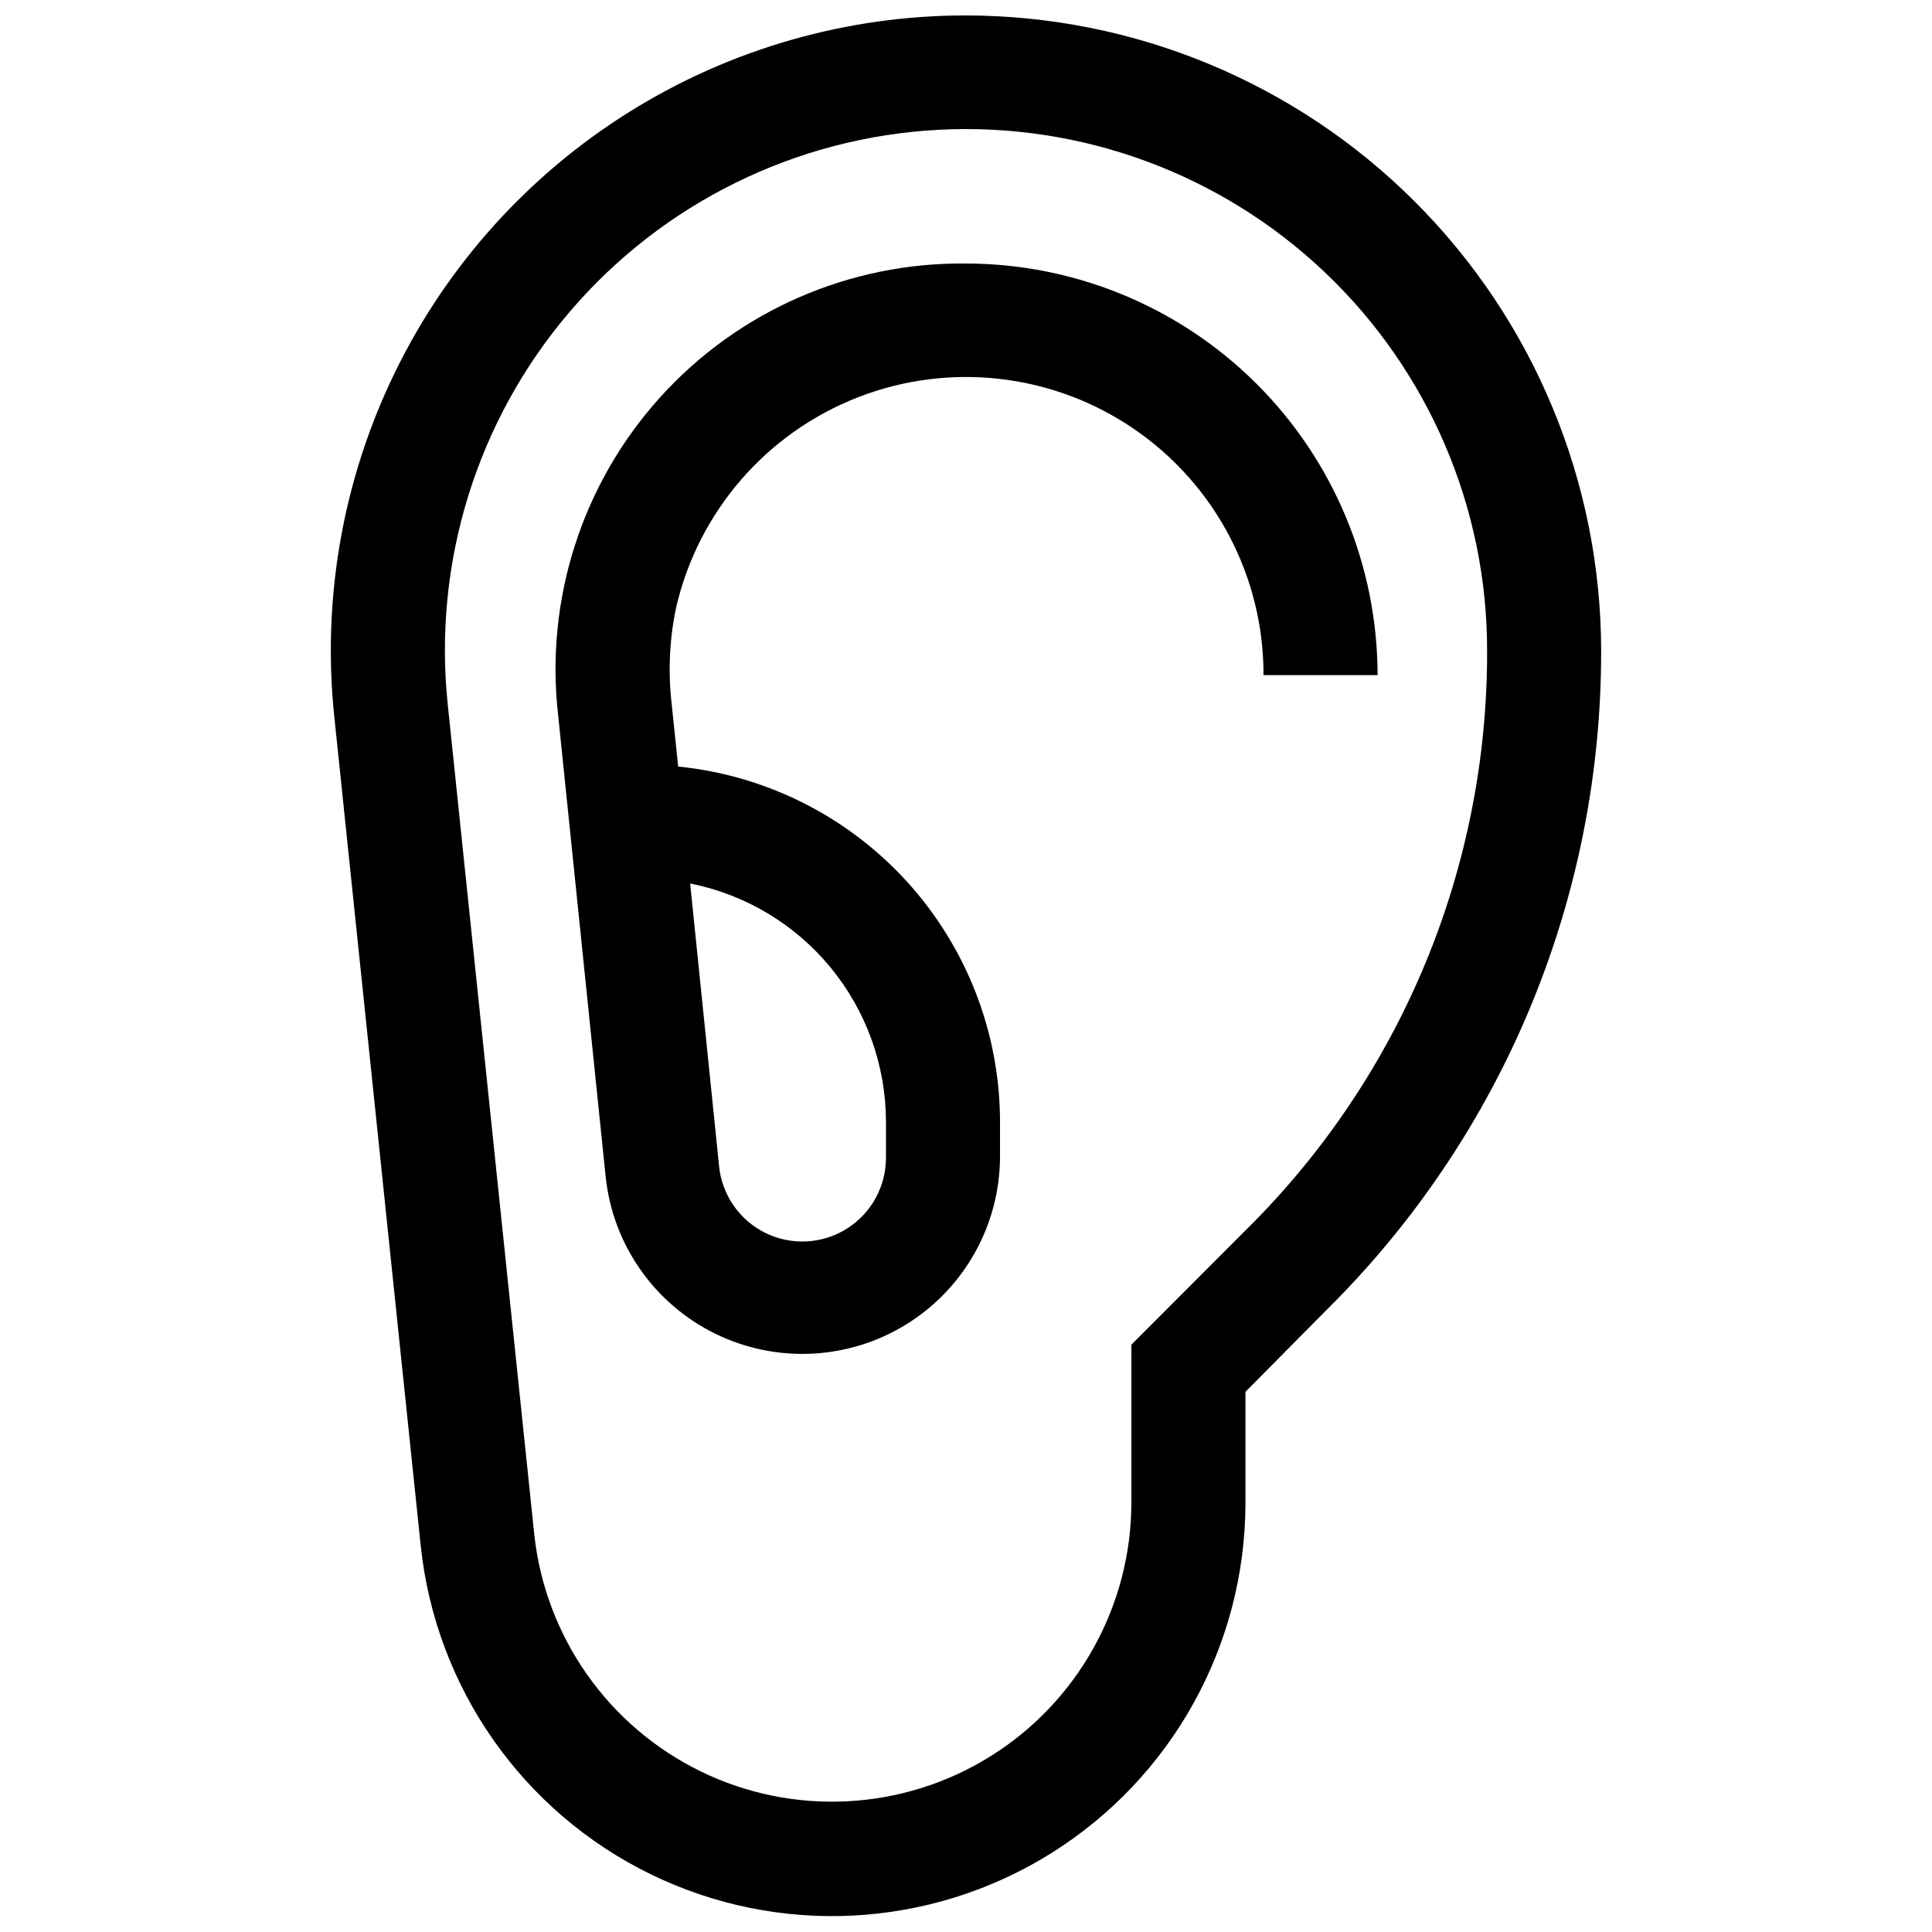 <?xml version="1.0" encoding="UTF-8"?>
<!-- Uploaded to: ICON Repo, www.iconrepo.com, Generator: ICON Repo Mixer Tools -->
<svg width="800px" height="800px" version="1.1" viewBox="144 144 512 512" xmlns="http://www.w3.org/2000/svg">
 <defs>
  <clipPath id="a">
   <path d="m231 148.09h338v503.81h-338z"/>
  </clipPath>
 </defs>
 <g clip-path="url(#a)">
  <path d="m400 148.09c-31.527-0.012-62.422 8.836-89.164 25.531-26.742 16.695-48.258 40.566-62.094 68.895-13.836 28.328-19.434 59.973-16.16 91.328l22.922 219.86h0.004c3.961 37.559 26.984 70.43 60.93 86.988 33.941 16.562 74.02 14.473 106.06-5.523 32.043-19.996 51.523-55.082 51.562-92.852v-29.473l21.965-22.168c22.965-22.832 41.176-49.988 53.586-79.898 12.406-29.914 18.77-61.984 18.711-94.367-0.051-44.629-17.805-87.41-49.359-118.96-31.555-31.555-74.336-49.305-118.96-49.359zm74.664 321.38-30.836 30.883v41.969c-0.07 27.316-14.188 52.676-37.367 67.129-23.18 14.453-52.164 15.965-76.723 4.008-24.559-11.961-41.238-35.715-44.156-62.875l-22.922-219.86c-3.957-37.684 7.738-75.336 32.355-104.14 24.613-28.805 59.98-46.23 97.82-48.195 37.836-1.965 74.82 11.699 102.29 37.801 27.469 26.098 43.004 62.336 42.973 100.23 0.082 28.438-5.484 56.613-16.371 82.887-10.887 26.273-26.883 50.125-47.059 70.168z"/>
 </g>
 <path d="m400 213.84c-30.887-0.363-60.434 12.574-81.117 35.512-20.68 22.938-30.5 53.664-26.953 84.344l12.594 122.32 0.004 0.004c1.93 17.918 12.938 33.59 29.141 41.484 16.203 7.894 35.328 6.91 50.633-2.613 15.301-9.52 24.637-26.238 24.715-44.262v-9.371c-0.031-23.469-8.777-46.086-24.535-63.473-15.758-17.387-37.41-28.305-60.758-30.641l-1.715-16.523c-1.004-8.609-0.598-17.32 1.211-25.797 5.922-25.363 23.984-46.164 48.27-55.582 24.281-9.418 51.648-6.238 73.121 8.5 21.477 14.734 34.289 39.125 34.234 65.168h30.23c-0.027-28.918-11.527-56.648-31.977-77.098-20.449-20.449-48.18-31.949-77.098-31.977zm-21.211 227.42v9.371c0.074 7.695-3.848 14.879-10.359 18.977-6.512 4.102-14.688 4.527-21.59 1.133-6.906-3.398-11.559-10.133-12.285-17.793l-7.66-74.816c14.617 2.902 27.773 10.777 37.234 22.285 9.461 11.512 14.641 25.941 14.66 40.844z"/>
</svg>
